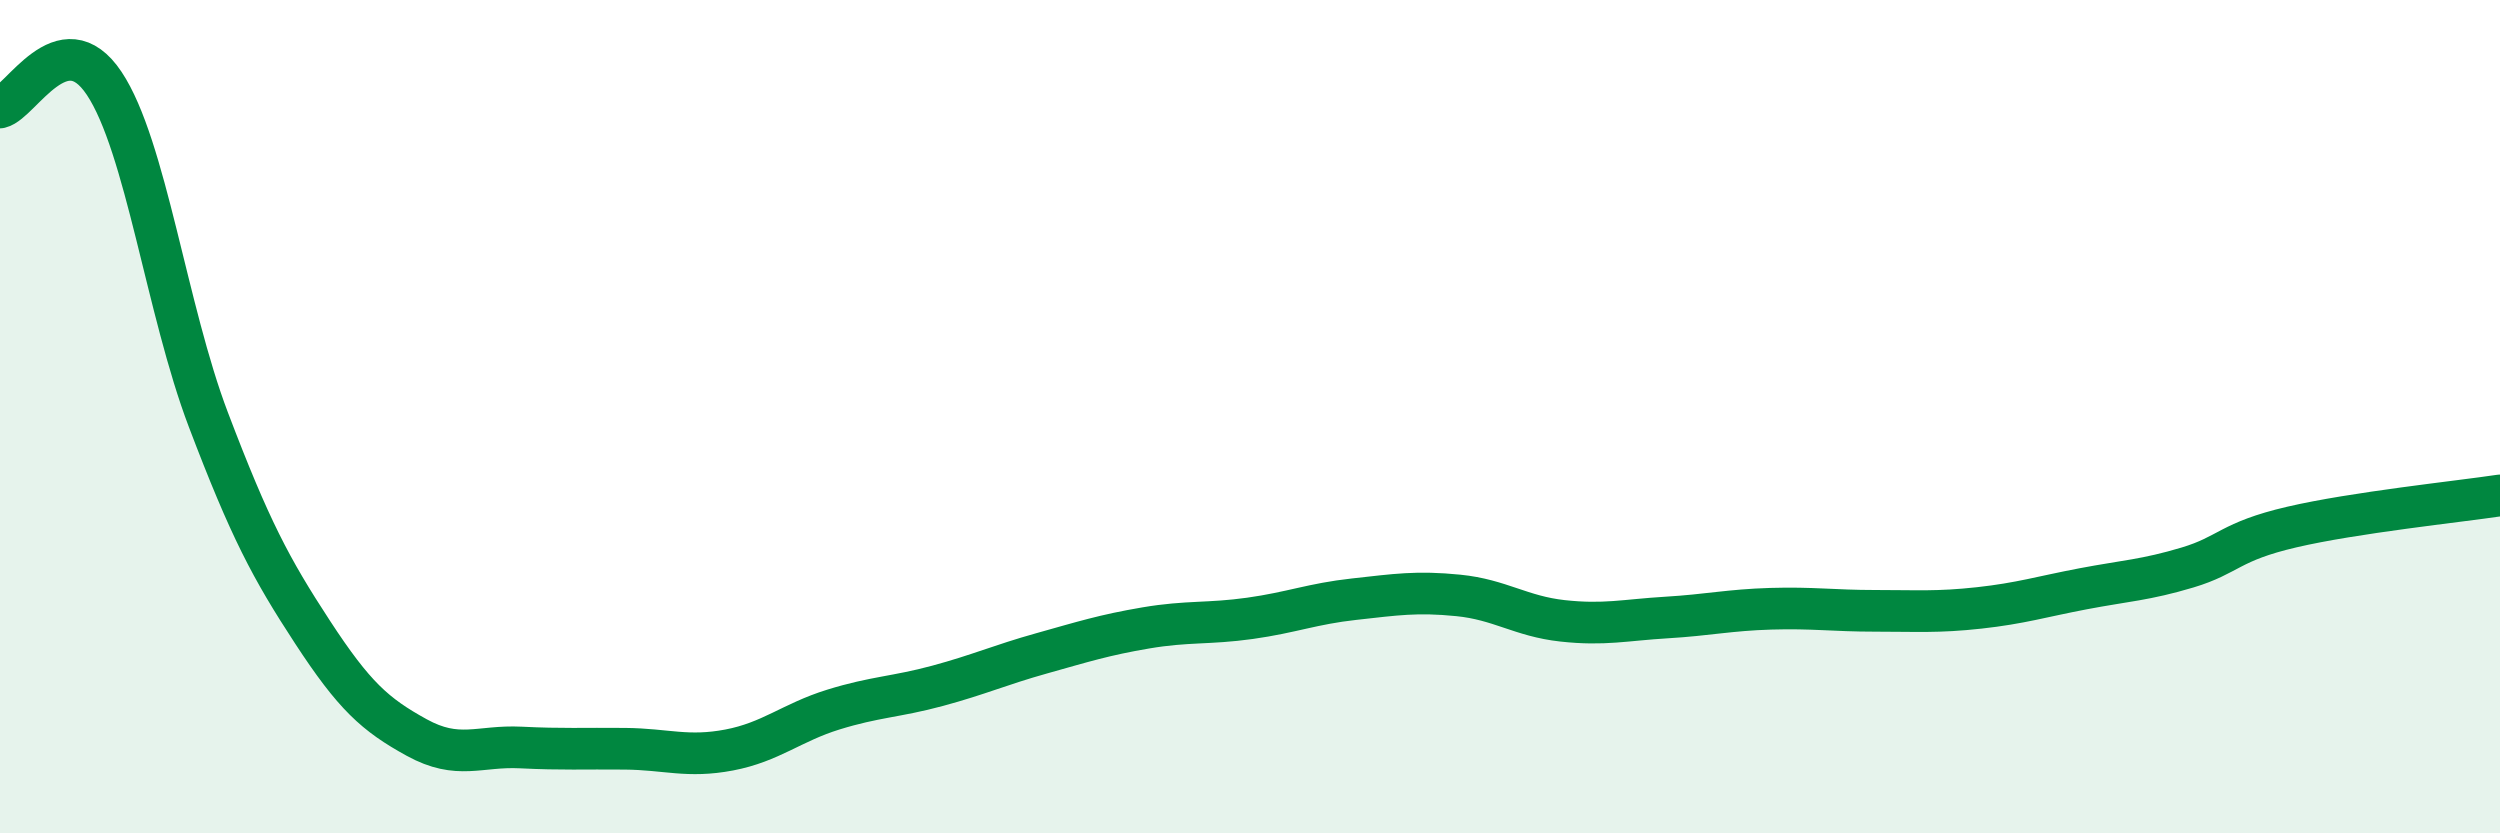 
    <svg width="60" height="20" viewBox="0 0 60 20" xmlns="http://www.w3.org/2000/svg">
      <path
        d="M 0,2.58 C 0.5,2.46 1.5,0.5 2.5,2 C 3.5,3.5 4,7.44 5,10.07 C 6,12.7 6.5,13.64 7.5,15.17 C 8.5,16.7 9,17.15 10,17.7 C 11,18.25 11.5,17.89 12.5,17.94 C 13.5,17.99 14,17.96 15,17.97 C 16,17.98 16.5,18.19 17.5,18 C 18.5,17.81 19,17.34 20,17.03 C 21,16.72 21.5,16.73 22.5,16.46 C 23.5,16.19 24,15.96 25,15.68 C 26,15.4 26.5,15.24 27.5,15.07 C 28.5,14.9 29,14.98 30,14.84 C 31,14.7 31.5,14.49 32.5,14.38 C 33.5,14.27 34,14.19 35,14.29 C 36,14.39 36.5,14.79 37.5,14.9 C 38.5,15.01 39,14.88 40,14.82 C 41,14.76 41.5,14.64 42.5,14.61 C 43.5,14.58 44,14.66 45,14.66 C 46,14.66 46.5,14.7 47.5,14.59 C 48.5,14.48 49,14.32 50,14.13 C 51,13.94 51.5,13.92 52.5,13.62 C 53.5,13.32 53.5,13 55,12.65 C 56.5,12.3 59,12.04 60,11.89L60 20L0 20Z"
        fill="#008740"
        opacity="0.1"
        stroke-linecap="round"
        stroke-linejoin="round"
      />
      <path
        d="M 0,2.58 C 0.5,2.46 1.5,0.5 2.5,2 C 3.5,3.5 4,7.44 5,10.07 C 6,12.7 6.5,13.64 7.5,15.17 C 8.5,16.7 9,17.15 10,17.7 C 11,18.25 11.5,17.89 12.5,17.94 C 13.5,17.99 14,17.96 15,17.97 C 16,17.98 16.5,18.19 17.5,18 C 18.5,17.81 19,17.34 20,17.03 C 21,16.72 21.5,16.73 22.5,16.46 C 23.5,16.19 24,15.96 25,15.68 C 26,15.4 26.5,15.24 27.5,15.07 C 28.5,14.9 29,14.98 30,14.84 C 31,14.7 31.5,14.49 32.5,14.38 C 33.5,14.27 34,14.19 35,14.29 C 36,14.39 36.5,14.79 37.5,14.9 C 38.5,15.01 39,14.88 40,14.82 C 41,14.76 41.5,14.64 42.5,14.61 C 43.5,14.58 44,14.66 45,14.66 C 46,14.66 46.5,14.7 47.5,14.59 C 48.5,14.48 49,14.32 50,14.13 C 51,13.94 51.5,13.92 52.5,13.62 C 53.5,13.32 53.5,13 55,12.65 C 56.5,12.3 59,12.04 60,11.89"
        stroke="#008740"
        stroke-width="1"
        fill="none"
        stroke-linecap="round"
        stroke-linejoin="round"
      />
    </svg>
  